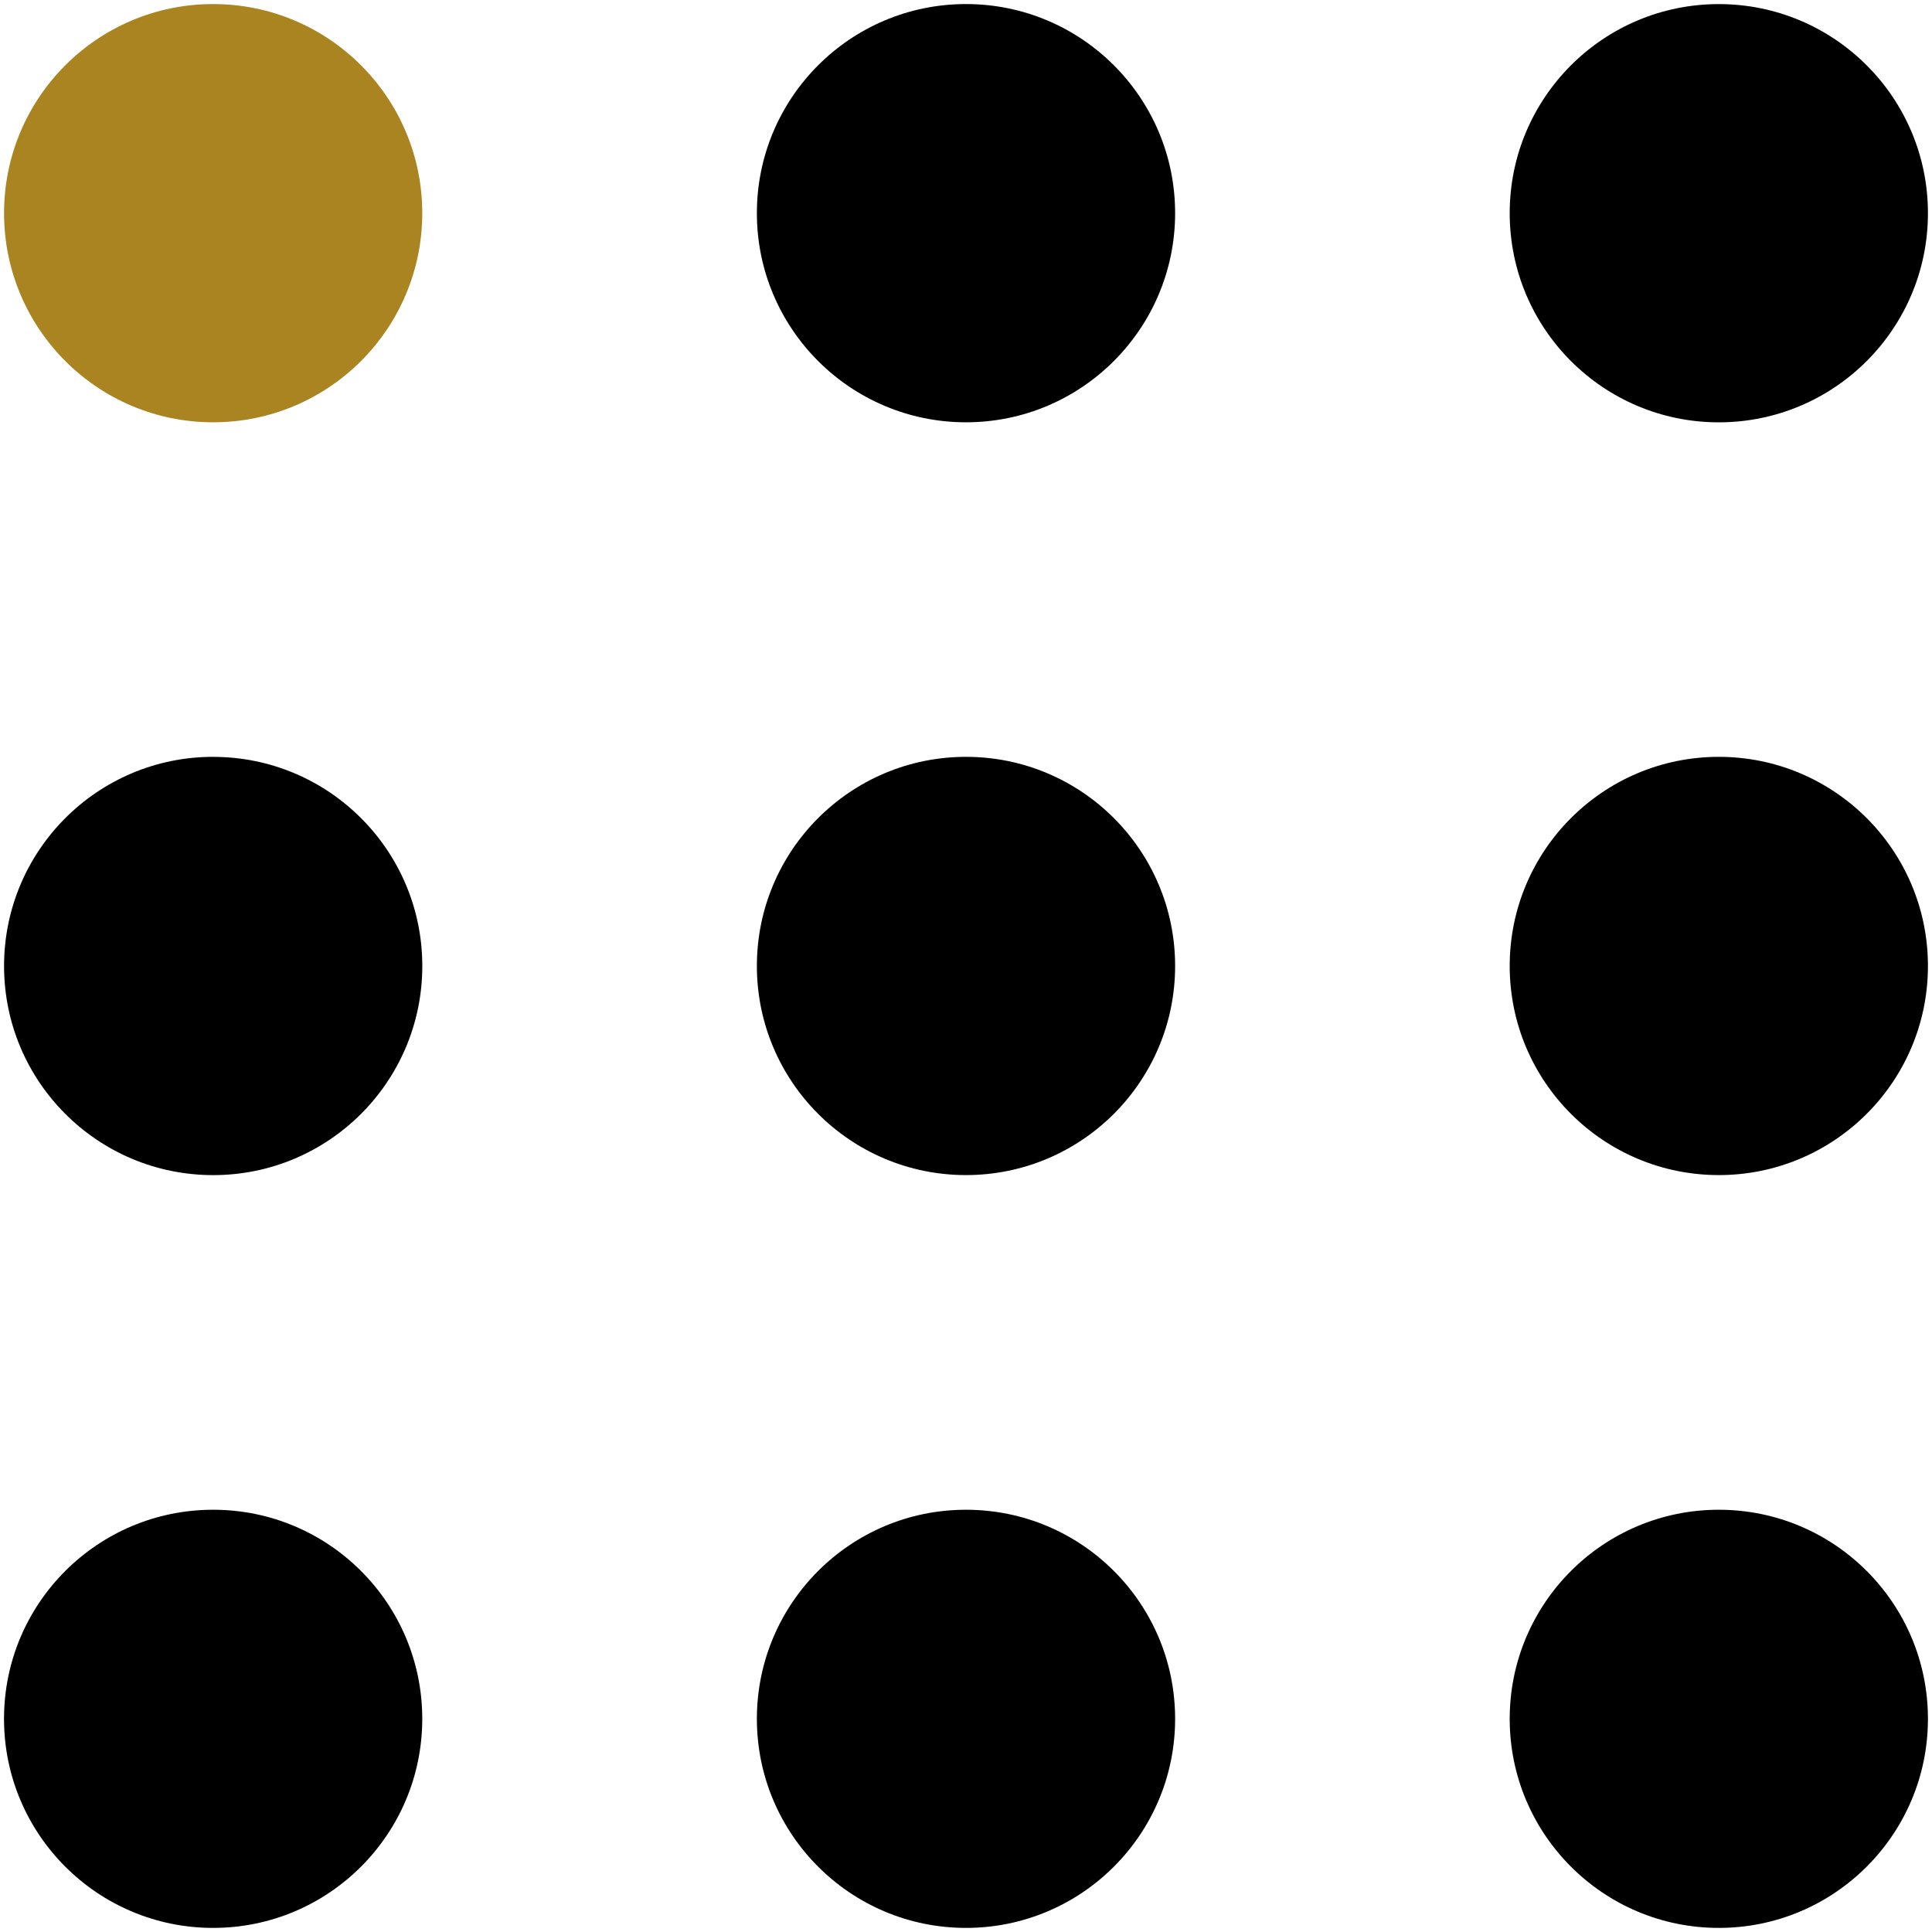 <?xml version="1.0" encoding="UTF-8"?>
<svg xmlns="http://www.w3.org/2000/svg" version="1.1" viewBox="0 0 50 50">
  <!-- Generator: Adobe Illustrator 29.5.1, SVG Export Plug-In . SVG Version: 2.1.0 Build 141)  -->
  <defs>
    <style>
      .st0 {
        fill: #aa8420;
      }

      .st0, .st1 {
        fill-rule: evenodd;
      }

      .st2 {
        display: none;
      }

      .st3 {
        fill: #52a25b;
      }
    </style>
  </defs>
  <g id="ico_x5F_vr" class="st2">
    <path d="M39.723,3.309c-4.087-1.561-9.316-2.42-14.722-2.42-5.407,0-10.636.859-14.723,2.42-5.174,1.975-8.023,4.808-8.023,7.975v23.614c0,3.168,2.849,6,8.023,7.975.101.039.206.057.31.057.174,0,.346-.052.493-.153.236-.162.376-.43.376-.716v-23.614c0-.36-.222-.683-.559-.812-4.388-1.676-6.905-3.99-6.905-6.351s2.516-4.676,6.904-6.351c3.894-1.486,8.903-2.305,14.103-2.305,5.2,0,10.208.819,14.102,2.305,4.388,1.676,6.905,3.99,6.905,6.351s-2.516,4.676-6.905,6.351c-.337.129-.559.452-.559.812v23.614c0,.286.14.554.376.716.147.101.32.153.493.153.104,0,.21-.019.31-.057,5.174-1.975,8.023-4.808,8.023-7.975V11.284c0-3.168-2.849-6-8.023-7.975ZM9.718,19.039v21.725c-3.656-1.622-5.725-3.725-5.725-5.865V15.372c1.263,1.392,3.194,2.637,5.725,3.668ZM46.007,34.898c0,2.14-2.069,4.243-5.725,5.865v-21.725c2.531-1.031,4.462-2.276,5.725-3.668v19.527Z"/>
    <g id="_x32_">
      <g>
        <path d="M25.1,20.114h-.404c-1.821,0-3.302-1.481-3.302-3.302v-2.118c0-1.821,1.481-3.302,3.302-3.302h.404c1.821,0,3.302,1.481,3.302,3.302v2.118c0,1.821-1.481,3.302-3.302,3.302ZM24.696,13.131c-.862,0-1.563.701-1.563,1.563v2.118c0,.862.701,1.563,1.563,1.563h.404c.862,0,1.563-.701,1.563-1.563v-2.118c0-.862-.701-1.563-1.563-1.563h-.404Z"/>
        <g>
          <path d="M28.087,20.613h-6.174c-2.47,0-4.48,1.719-4.48,3.832v8.274c0,1.547.816,2.988,2.182,3.855l.667.422c.032.021.069.026.103.042l.247,11.222c.011.474.398.85.869.85h.02c.48-.011.86-.408.85-.888l-.507-23.039c-.011-.48-.408-.841-.888-.85-.48.011-.86.408-.85.889l.214,9.715c-.726-.551-1.167-1.354-1.167-2.218v-8.274c0-1.154,1.23-2.093,2.741-2.093h6.174c1.512,0,2.741.939,2.741,2.093v7.711c0,1.031-.495,1.972-1.282,2.579l.209-9.513c.01-.48-.37-.878-.85-.889-.478.008-.878.371-.888.85l-.507,23.039c-.01.48.37.878.85.888h.02c.471,0,.858-.377.869-.85l.251-11.425.599-.348c1.522-.883,2.468-2.543,2.468-4.332v-7.711c0-2.113-2.01-3.832-4.48-3.832Z"/>
          <path d="M25,35.392c-.48,0-.869.389-.869.869v11.98c0,.48.389.869.869.869.48,0,.869-.389.869-.869v-11.98c0-.48-.389-.869-.869-.869Z"/>
        </g>
      </g>
      <g>
        <path d="M36.932,27.785c-.079,0-.159-.011-.238-.034-.852-.242-1.752-.46-2.675-.647-.471-.095-.775-.554-.68-1.024.095-.471.555-.775,1.024-.68.967.196,1.911.424,2.806.678.462.131.73.612.599,1.074-.109.382-.457.632-.836.632Z"/>
        <path d="M12.871,27.842c-.377,0-.724-.247-.834-.627-.135-.461.13-.944.591-1.078.956-.278,1.968-.526,3.009-.737.472-.098.93.21,1.024.68.095.471-.209.929-.68,1.024-.993.201-1.958.437-2.868.702-.081.024-.163.035-.244.035Z"/>
      </g>
    </g>
    <path class="st3" d="M35.22,11.738c-1.295,0-2.348-1.054-2.348-2.348s1.054-2.348,2.348-2.348,2.348,1.054,2.348,2.348-1.054,2.348-2.348,2.348ZM35.22,8.11c-.705,0-1.28.575-1.28,1.28s.575,1.28,1.28,1.28,1.28-.575,1.28-1.28-.575-1.28-1.28-1.28Z"/>
    <g>
      <path class="st3" d="M14.111,9.482c.243.243.243.636,0,.879-.243.243-.636.243-.879,0-.243-.243-.243-.636,0-.879.243-.243.636-.243.879,0Z"/>
      <path class="st3" d="M15.686,11.057c.243.243.243.636,0,.879-.243.243-.636.243-.879,0-.243-.243-.243-.636,0-.879.243-.243.636-.243.879,0Z"/>
      <path class="st3" d="M12.528,11.065c.243.243.243.636,0,.879-.243.243-.636.243-.879,0-.243-.243-.243-.636,0-.879.243-.243.636-.243.879,0Z"/>
      <path class="st3" d="M14.103,12.641c.243.243.243.636,0,.879-.243.243-.636.243-.879,0-.243-.243-.243-.636,0-.879.243-.243.636-.243.879,0Z"/>
    </g>
  </g>
  <g id="ico_x5F_zoom" class="st2">
    <path d="M40.652,38.636c3.551-4.022,5.727-9.287,5.727-15.062C46.379,11.001,36.149.77,23.575.77S.77,11.001.77,23.575s10.23,22.804,22.804,22.804c5.775,0,11.04-2.175,15.062-5.727l8.16,8.16c.557.557,1.459.557,2.015,0s.557-1.459,0-2.015l-8.16-8.16-0-0ZM3.621,23.575C3.621,12.572,12.572,3.621,23.575,3.621s19.954,8.951,19.954,19.954-8.951,19.954-19.954,19.954S3.621,34.577,3.621,23.575Z"/>
    <path class="st3" d="M32.126,23.575c0,.788-.637,1.425-1.425,1.425h-5.701v5.701c0,.788-.637,1.425-1.425,1.425s-1.425-.638-1.425-1.425v-5.701h-5.701c-.788,0-1.425-.638-1.425-1.425s.637-1.425,1.425-1.425h5.701v-5.701c0-.788.637-1.425,1.425-1.425s1.425.638,1.425,1.425v5.701h5.701c.788,0,1.425.638,1.425,1.425Z"/>
  </g>
  <g id="ico_x5F_dot">
    <path class="st1" d="M25.0.105c-2.989,0-5.412,2.422-5.412,5.411,0,2.99,2.423,5.413,5.412,5.413,2.989,0,5.412-2.424,5.412-5.413C30.412,2.527,27.989.105,25.0.105ZM44.483,10.93c2.989,0,5.412-2.424,5.412-5.413,0-2.989-2.423-5.411-5.412-5.411-2.989,0-5.412,2.422-5.412,5.411,0,2.99,2.423,5.413,5.412,5.413ZM5.516,19.587C2.528,19.587.105,22.011.105,25c0,2.99,2.423,5.412,5.412,5.412s5.412-2.422,5.412-5.412c0-2.989-2.423-5.412-5.412-5.412ZM25,19.587c-2.989,0-5.412,2.424-5.412,5.412,0,2.99,2.423,5.412,5.412,5.412,2.989,0,5.412-2.422,5.412-5.412,0-2.989-2.423-5.412-5.412-5.412ZM44.483,19.587c-2.989,0-5.412,2.424-5.412,5.412,0,2.99,2.423,5.412,5.412,5.412,2.989,0,5.412-2.422,5.412-5.412,0-2.989-2.423-5.412-5.412-5.412ZM5.516,39.072c-2.989,0-5.412,2.422-5.412,5.411,0,2.989,2.423,5.411,5.412,5.411s5.412-2.422,5.412-5.411c0-2.99-2.423-5.411-5.412-5.411ZM25,39.072c-2.989,0-5.412,2.422-5.412,5.411,0,2.989,2.423,5.411,5.412,5.411,2.989,0,5.412-2.422,5.412-5.411,0-2.99-2.423-5.411-5.412-5.411ZM44.483,39.072c-2.989,0-5.412,2.422-5.412,5.411,0,2.989,2.423,5.411,5.412,5.411,2.989,0,5.412-2.422,5.412-5.411,0-2.99-2.423-5.411-5.412-5.411Z"/>
    <path class="st0" d="M5.516.105c2.989,0,5.412,2.422,5.412,5.411,0,2.99-2.423,5.413-5.412,5.413S.105,8.506.105,5.516C.105,2.527,2.527.105,5.516.105Z"/>
  </g>
</svg>